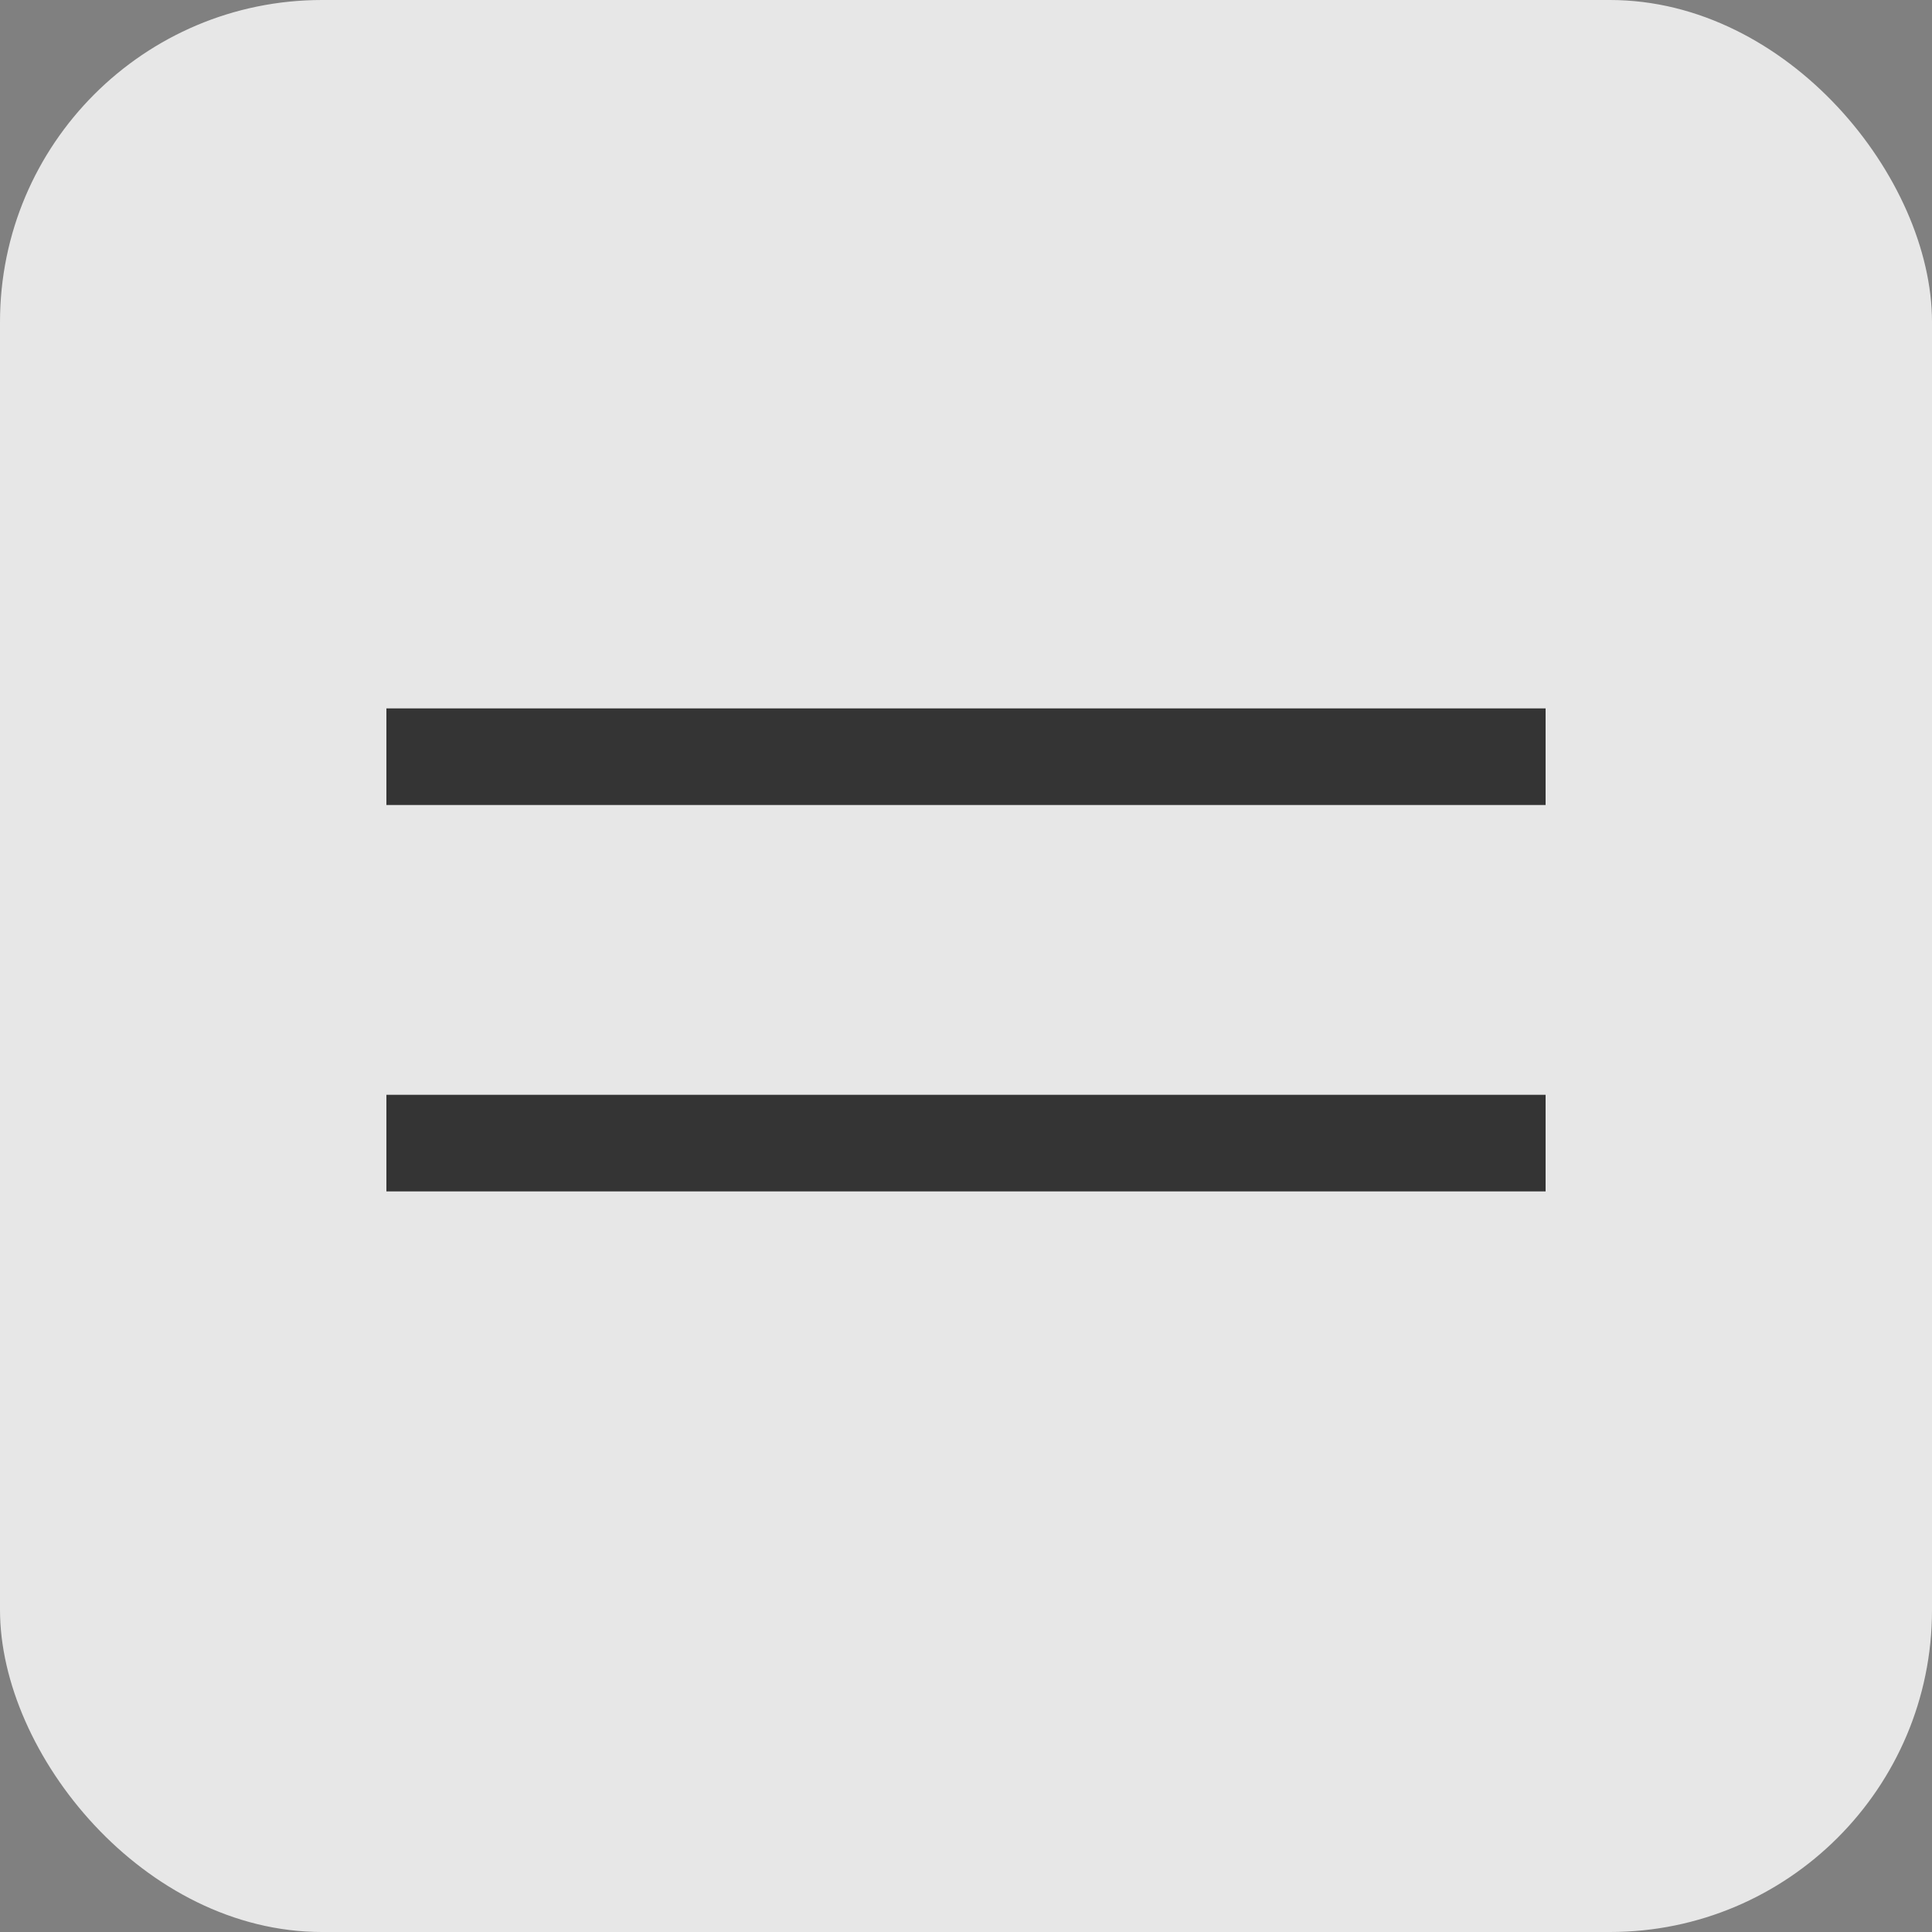 <?xml version="1.0" encoding="UTF-8"?> <svg xmlns="http://www.w3.org/2000/svg" width="30" height="30" viewBox="0 0 30 30" fill="none"><rect x="0" y="0" width="30" height="30" fill="#808080" stroke="none"/><rect width="30" height="30" rx="5" fill="#EEEEEE" fill-opacity="0.933"></rect><rect x="6" y="11" width="18" height="1.5" fill="#343434"></rect><rect x="6" y="17" width="18" height="1.5" fill="#343434"></rect></svg> 